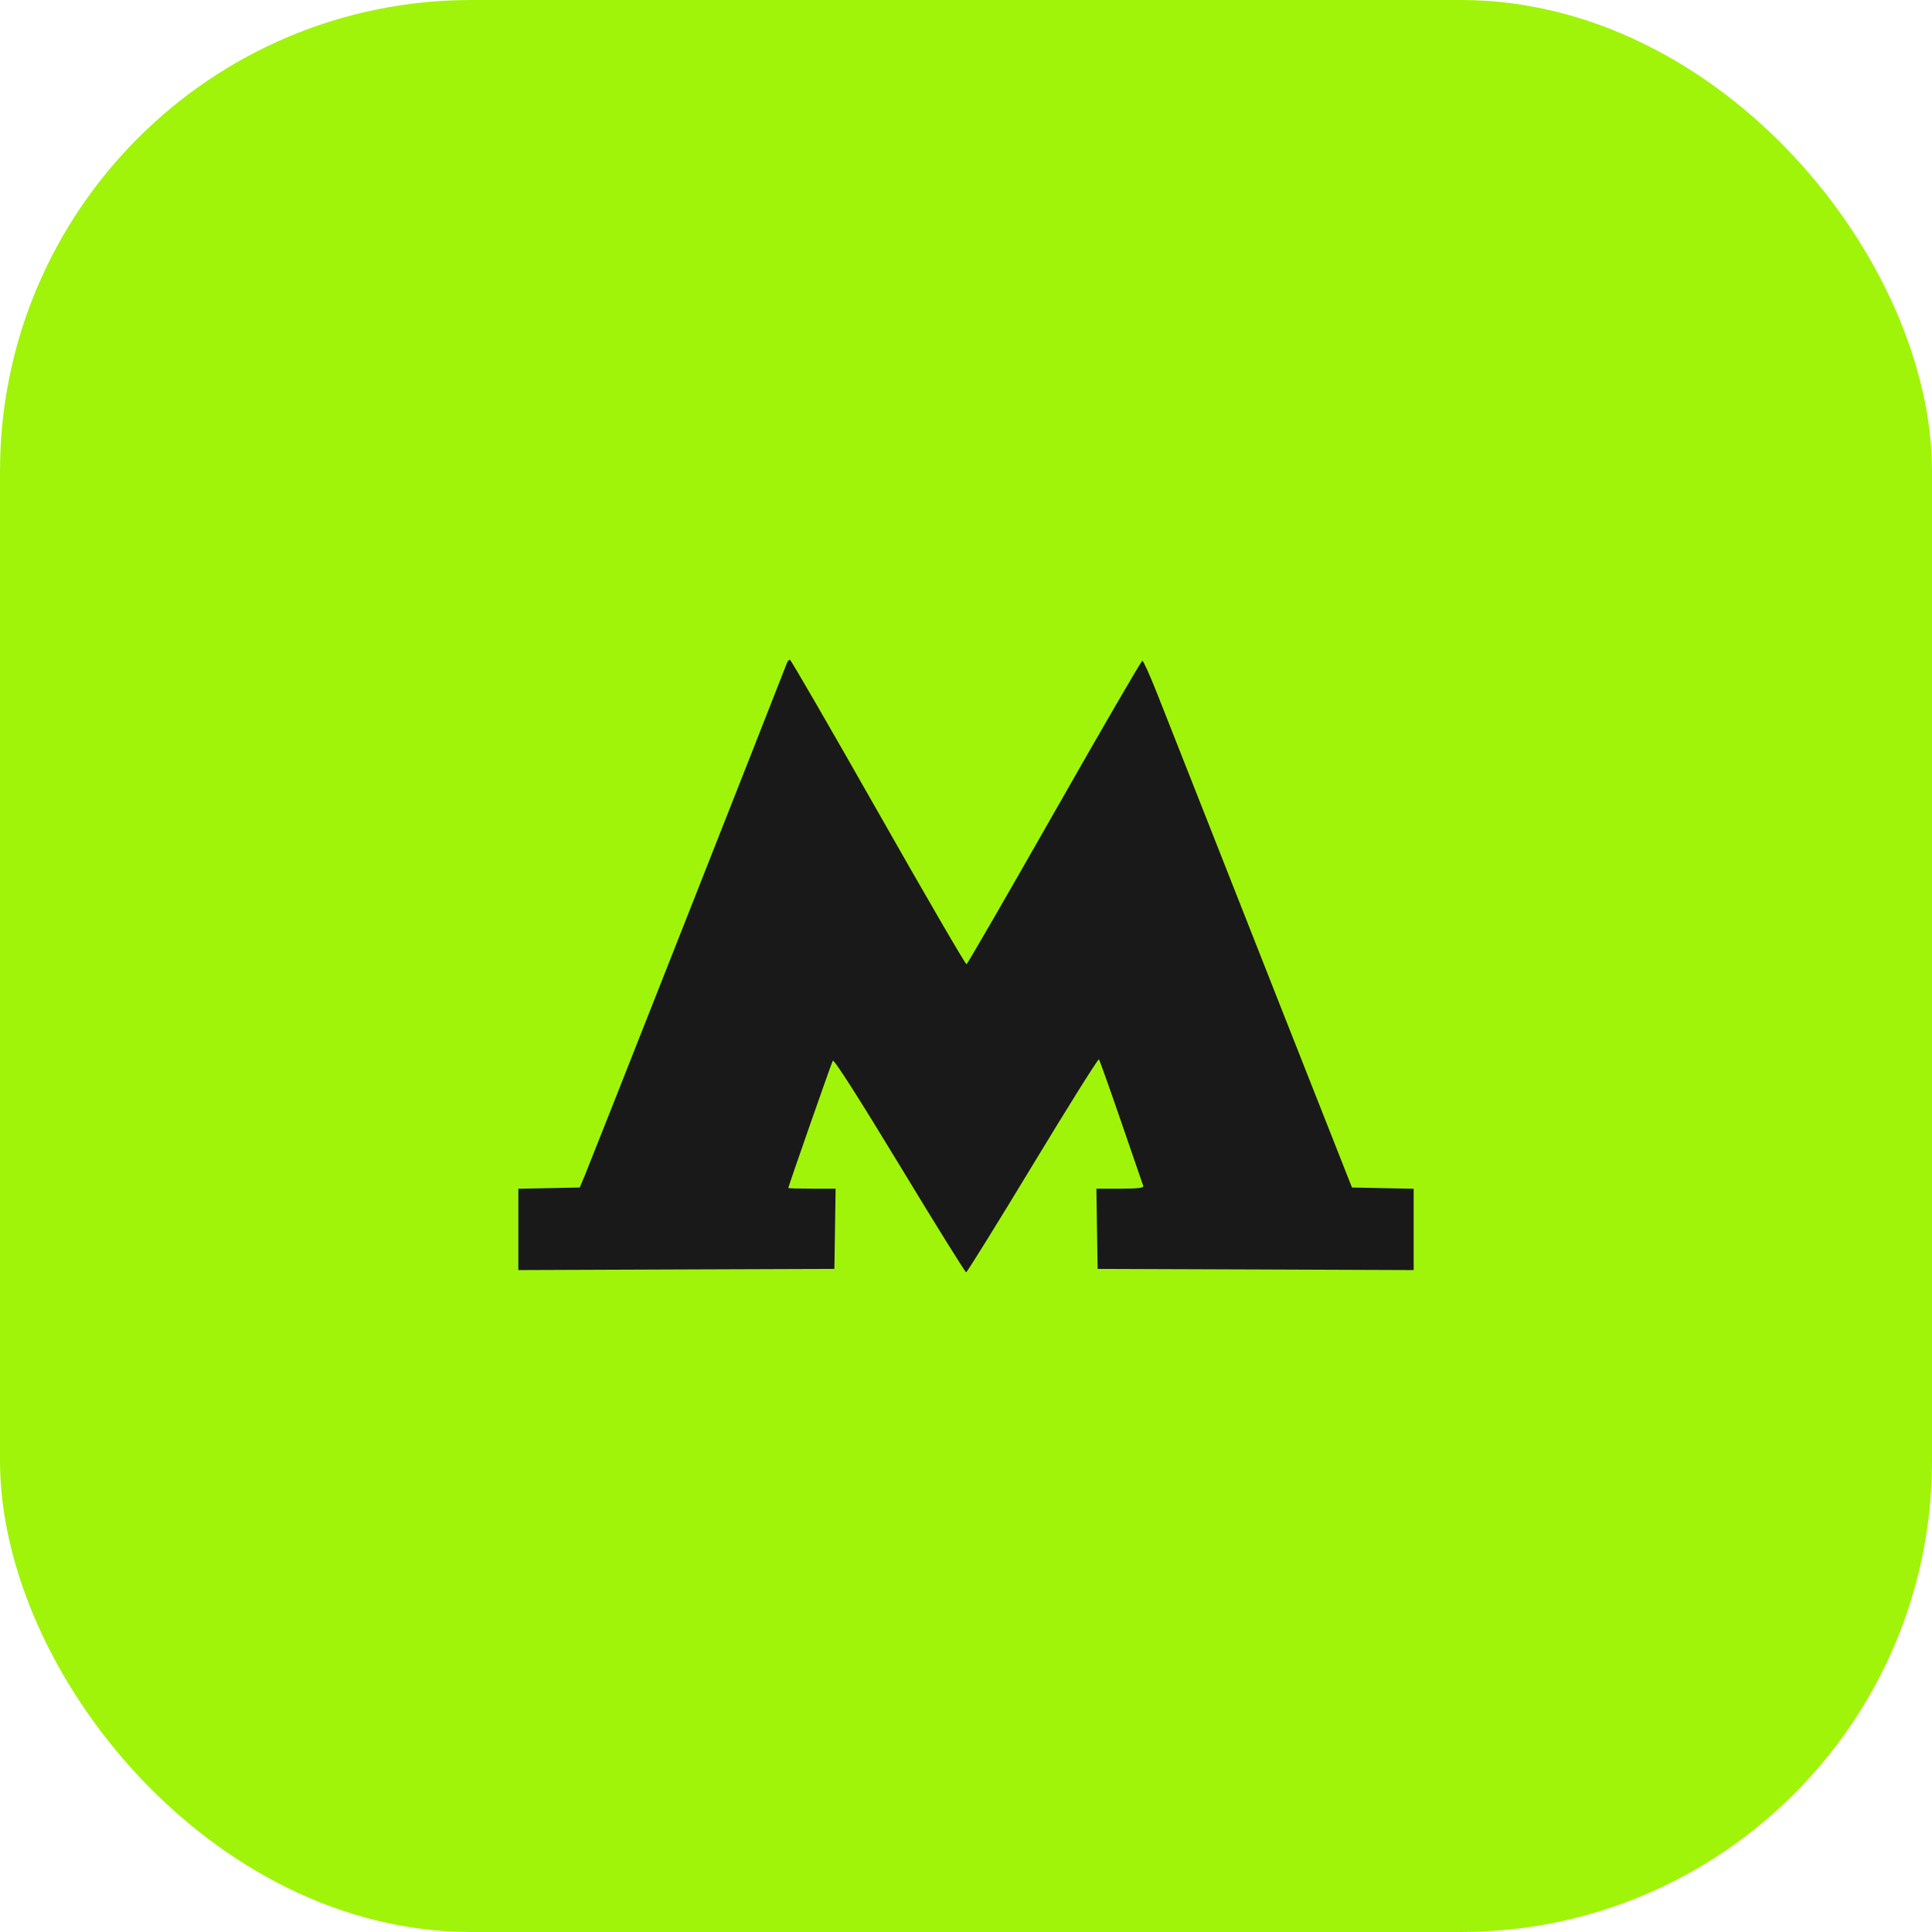 <?xml version="1.0" encoding="UTF-8"?> <svg xmlns="http://www.w3.org/2000/svg" width="41" height="41" viewBox="0 0 41 41" fill="none"><rect width="41" height="41" rx="10" fill="#A0F409"></rect><path fill-rule="evenodd" clip-rule="evenodd" d="M16.695 14.082C16.622 14.284 12.514 24.7 12.414 24.937L12.303 25.201L11.651 25.214L11 25.227V26.09V26.953L14.354 26.94L17.707 26.928L17.72 26.076L17.733 25.225H17.231C16.955 25.225 16.729 25.219 16.729 25.211C16.729 25.178 17.642 22.566 17.673 22.51C17.695 22.47 18.214 23.283 19.088 24.724C19.846 25.976 20.483 27 20.503 27C20.522 27 21.158 25.976 21.915 24.724C22.673 23.472 23.305 22.463 23.321 22.481C23.336 22.499 23.549 23.097 23.794 23.809C24.039 24.522 24.249 25.132 24.261 25.165C24.276 25.21 24.16 25.225 23.774 25.225H23.267L23.28 26.076L23.293 26.928L26.646 26.94L30 26.953V26.09V25.227L29.346 25.214L28.691 25.201L28.303 24.217C27.835 23.035 26.656 20.044 25.602 17.368C25.178 16.293 24.707 15.1 24.556 14.717C24.405 14.335 24.264 14.022 24.242 14.022C24.221 14.022 23.381 15.468 22.376 17.236C21.37 19.004 20.531 20.456 20.511 20.463C20.49 20.47 19.647 19.019 18.637 17.239C17.627 15.459 16.783 14.001 16.763 14C16.742 13.999 16.712 14.035 16.695 14.082Z" fill="#1A191A"></path></svg> 